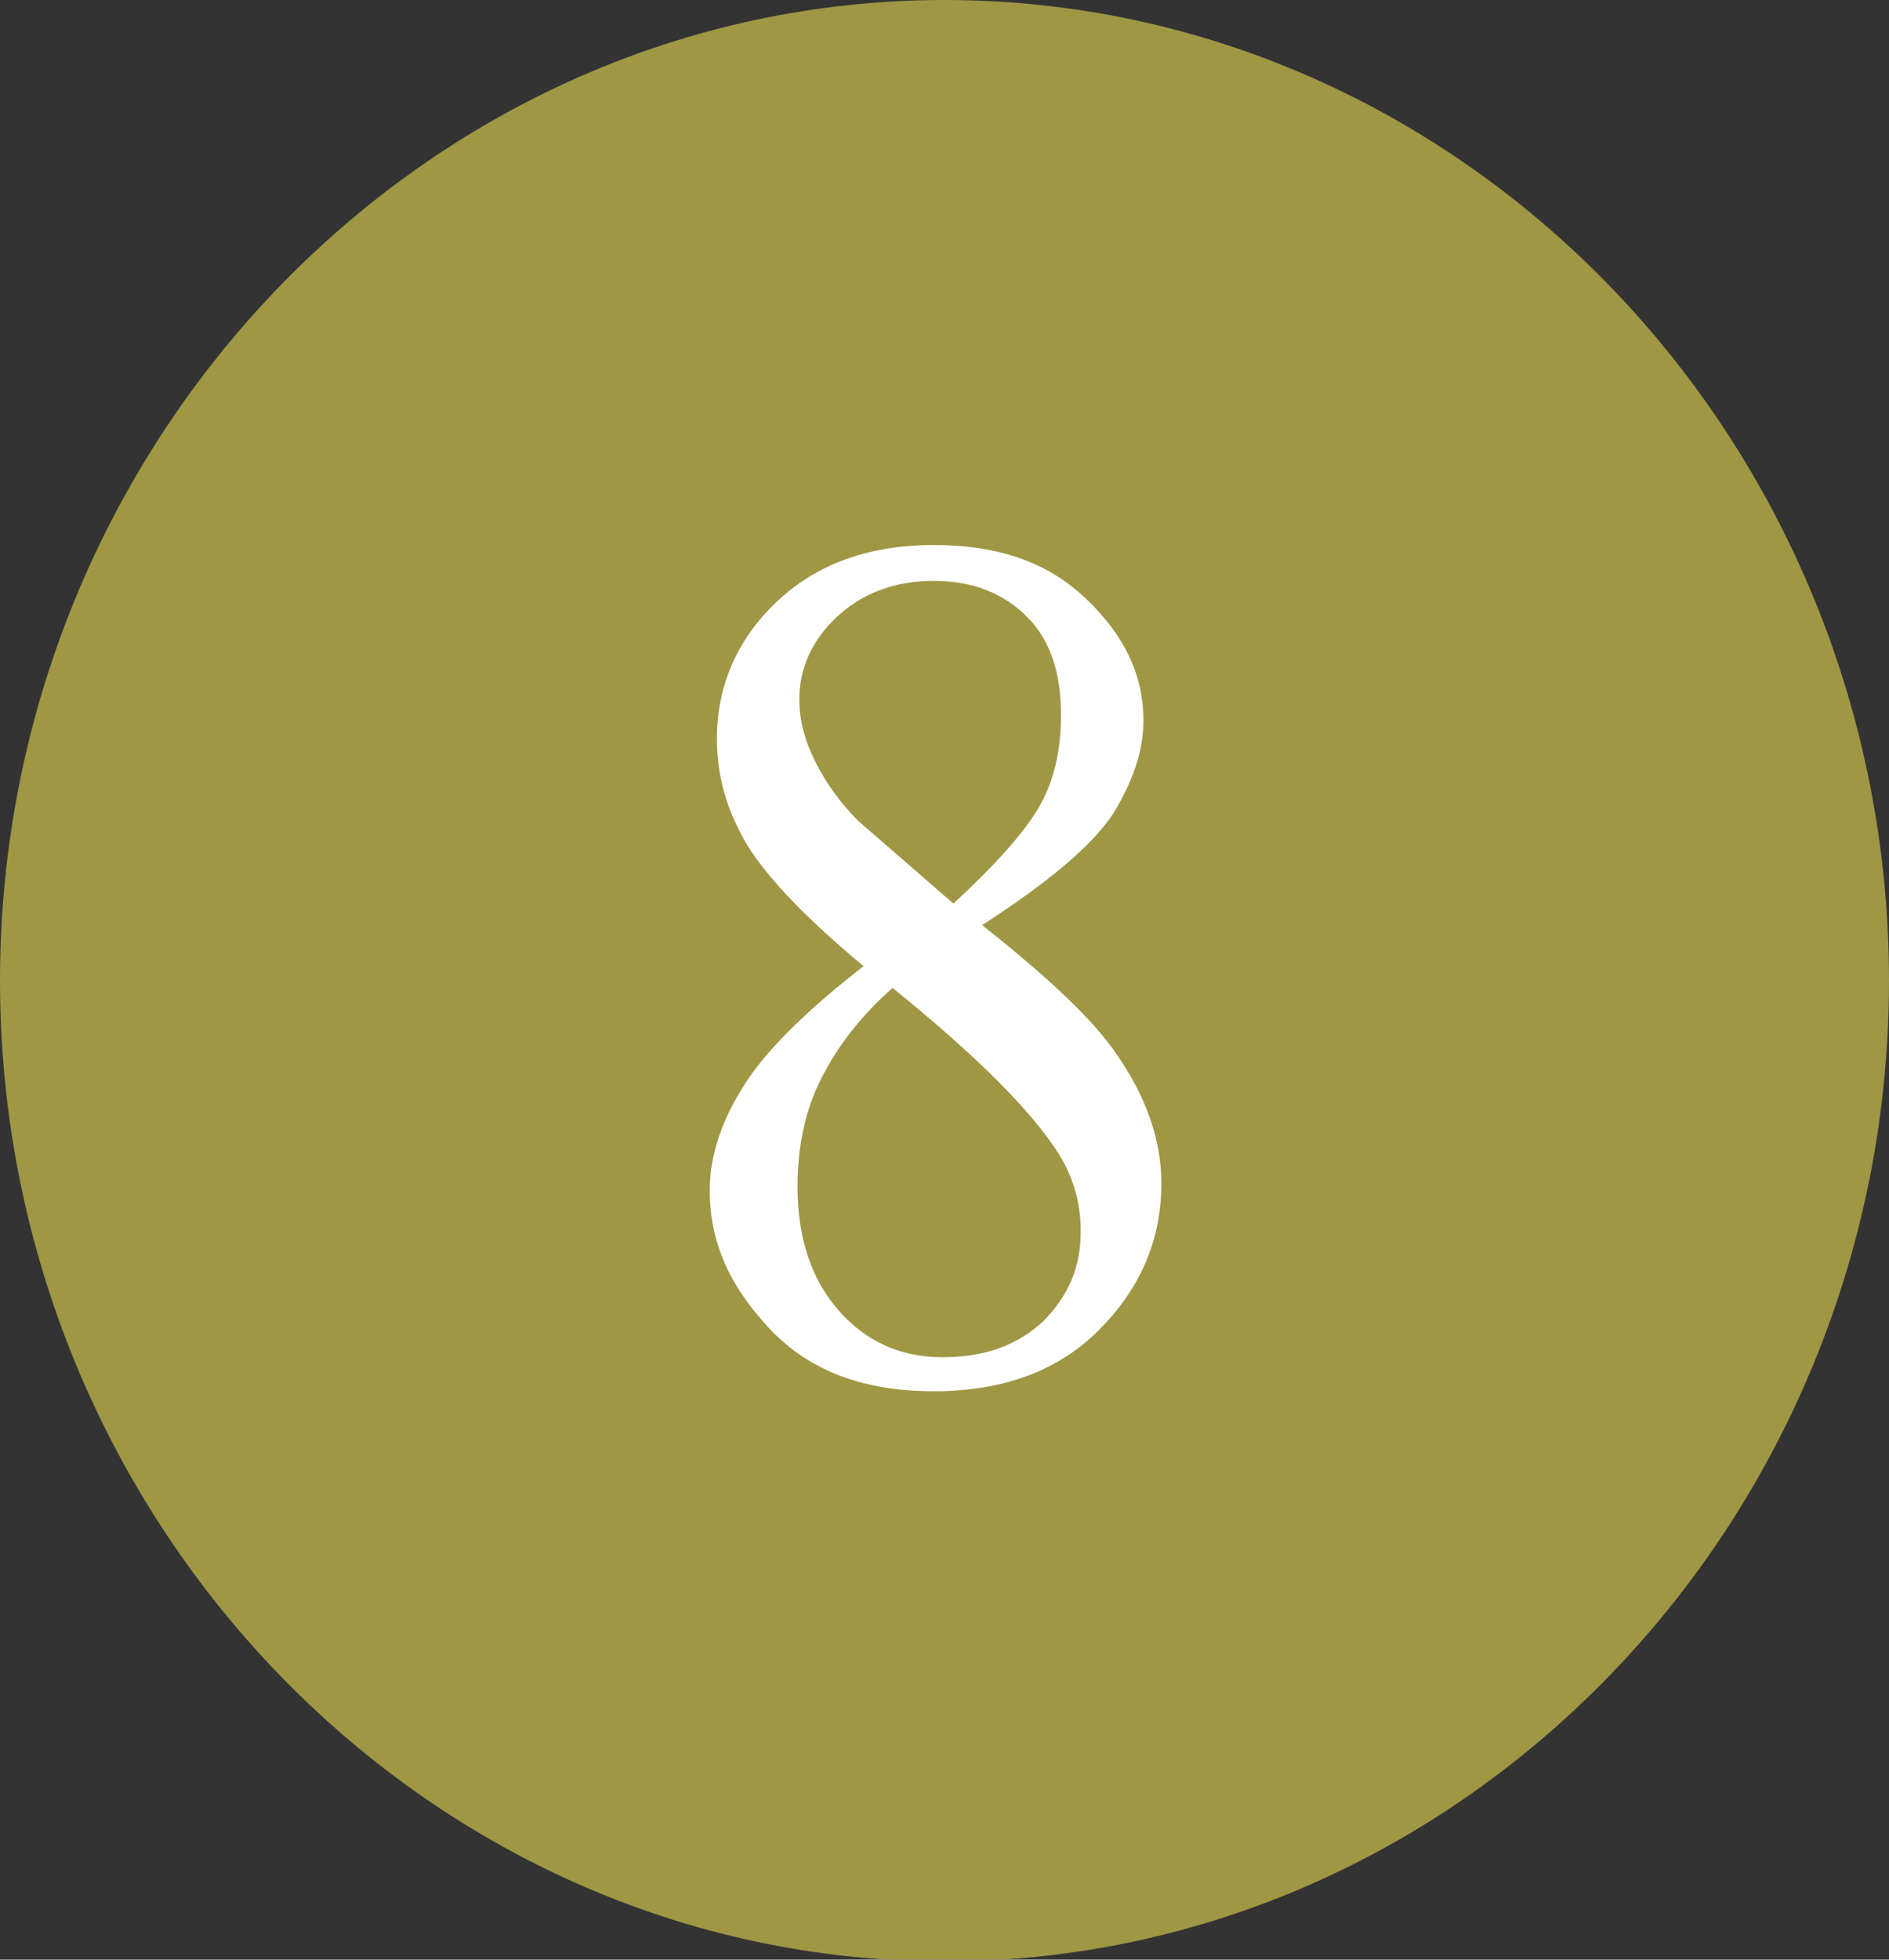 <?xml version="1.0" encoding="UTF-8"?>
<svg id="_レイヤー_2" data-name="レイヤー 2" xmlns="http://www.w3.org/2000/svg" width="10.54" height="10.93" viewBox="0 0 10.54 10.93">
  <rect x="0" y="0" width="10.54" height="10.93" fill="#333333" stroke="none"/>
  <defs>
    <style>
      .cls-1 {
        fill: #fff;
      }

      .cls-1, .cls-2 {
        stroke-width: 0px;
      }

      .cls-2 {
        fill: #9f9744;
      }
    </style>
  </defs>
  <g id="_レイヤー_1-2" data-name="レイヤー 1">
    <g>
      <path class="cls-2" d="M10.54,5.47c0,3.01-2.37,5.47-5.27,5.47S0,8.47,0,5.47,2.37,0,5.27,0s5.27,2.46,5.27,5.47Z"/>
      <path class="cls-1" d="M4.82,5.39c-.35-.29-.57-.53-.67-.71-.1-.18-.15-.36-.15-.56,0-.29.11-.55.33-.76.22-.21.51-.32.88-.32s.64.1.85.3c.21.2.32.42.32.68,0,.17-.06.34-.17.52-.12.18-.36.38-.73.62.38.3.63.54.75.72.16.23.25.47.25.72,0,.32-.12.59-.35.82-.23.23-.54.34-.92.34-.42,0-.74-.13-.97-.41-.19-.22-.28-.45-.28-.71,0-.2.07-.4.2-.6.13-.2.36-.42.67-.66ZM4.98,5.51c-.18.16-.31.33-.4.51-.09.18-.13.38-.13.6,0,.29.08.52.23.69.15.17.34.26.58.26s.42-.07.56-.2c.14-.14.21-.3.21-.5,0-.16-.04-.3-.12-.43-.15-.24-.46-.55-.93-.93ZM5.33,5.03c.26-.24.42-.43.49-.57.07-.14.1-.3.1-.47,0-.24-.06-.42-.19-.55s-.3-.2-.52-.2-.4.07-.54.2-.21.29-.21.46c0,.12.03.23.09.35.06.12.14.23.24.33l.53.46Z"/>
    </g>
  </g>
</svg>